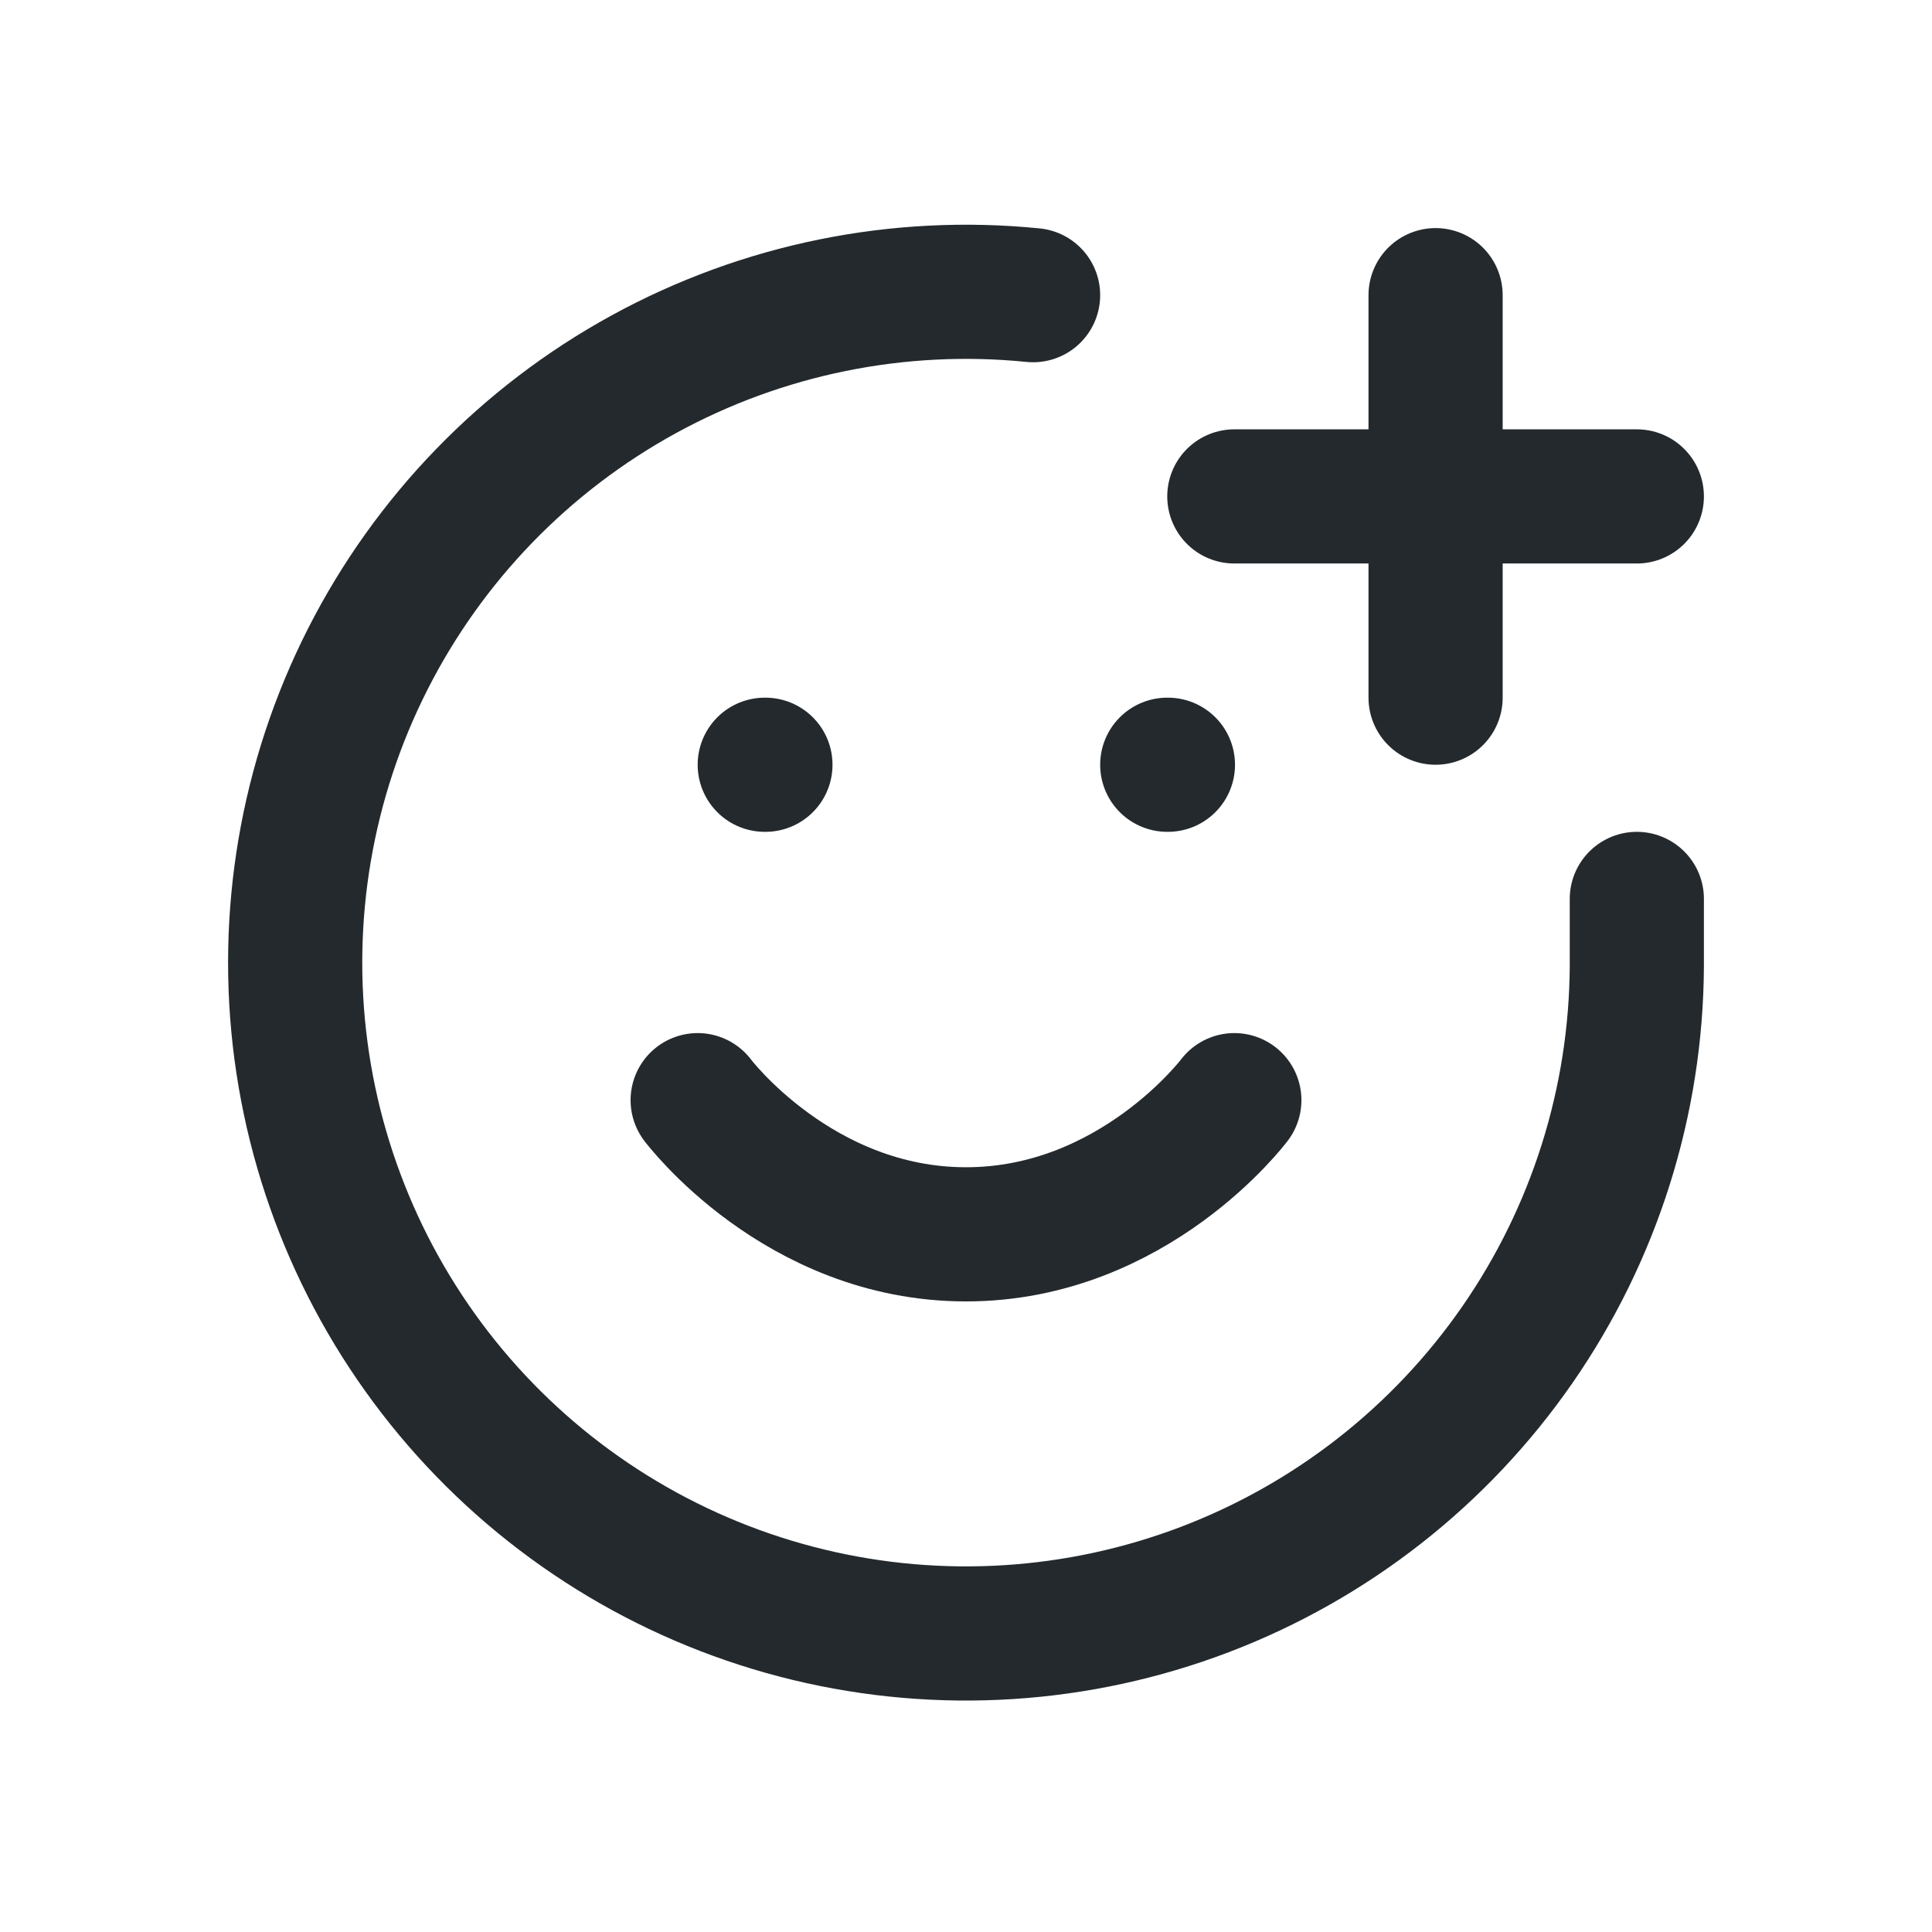 <svg width="72" height="72" viewBox="0 0 72 72" fill="none" xmlns="http://www.w3.org/2000/svg">
<path d="M61 33.5V36C60.975 41.046 59.423 45.966 56.549 50.113C53.675 54.261 49.614 57.442 44.898 59.238C40.183 61.033 35.034 61.361 30.13 60.176C25.225 58.991 20.793 56.349 17.418 52.599C14.042 48.848 11.881 44.164 11.217 39.162C10.554 34.16 11.419 29.074 13.7 24.573C15.982 20.073 19.571 16.367 23.997 13.945C28.424 11.522 33.479 10.495 38.5 11" stroke="#23292D" stroke-width="5" stroke-linecap="round" stroke-linejoin="round"/>
<path d="M26 41C26 41 29.75 46 36 46C42.25 46 46 41 46 41M28.5 28.5H28.525M43.5 28.5H43.525M46 18.5H61M53.5 11V26" stroke="#23292D" stroke-width="5" stroke-linecap="round" stroke-linejoin="round"/>
</svg>
